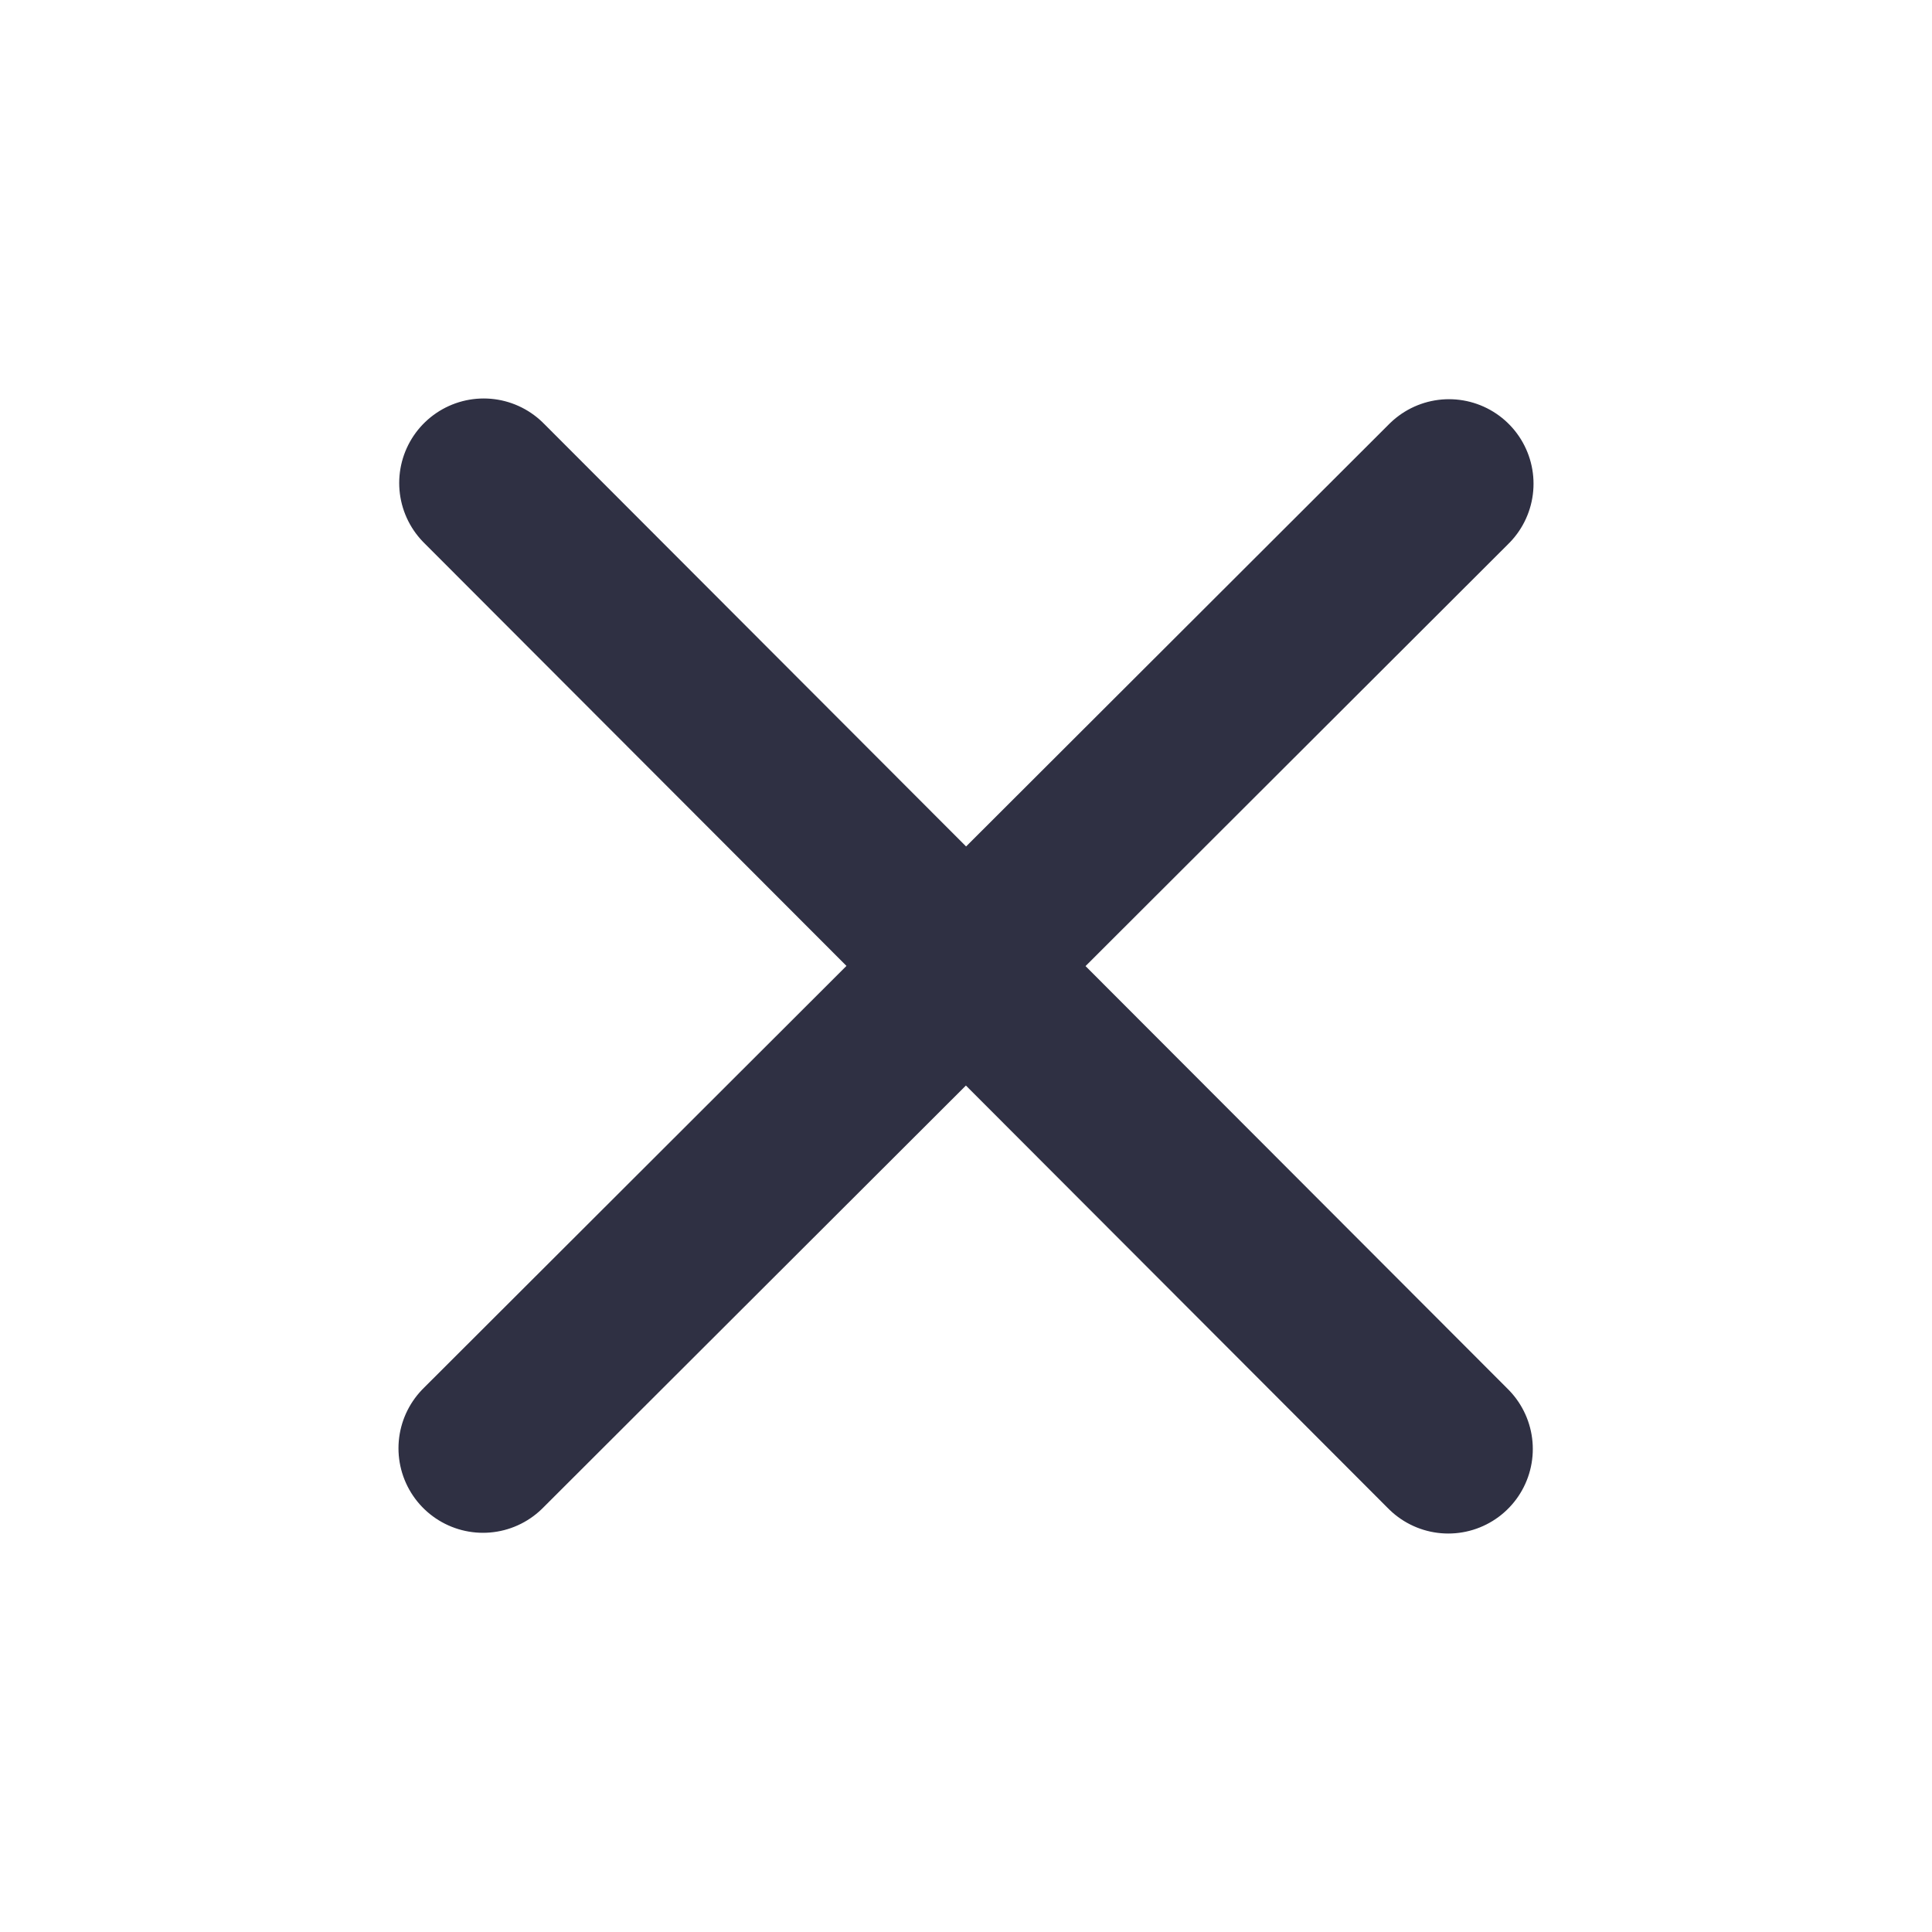 <svg width="16" height="16" viewBox="0 0 16 16" fill="none" xmlns="http://www.w3.org/2000/svg">
    <path d="m4.006 4 7.988 8M12 4.006l-8 7.988" stroke="#2F3043" stroke-width="1.4" stroke-linecap="round" stroke-linejoin="round"/>
</svg>